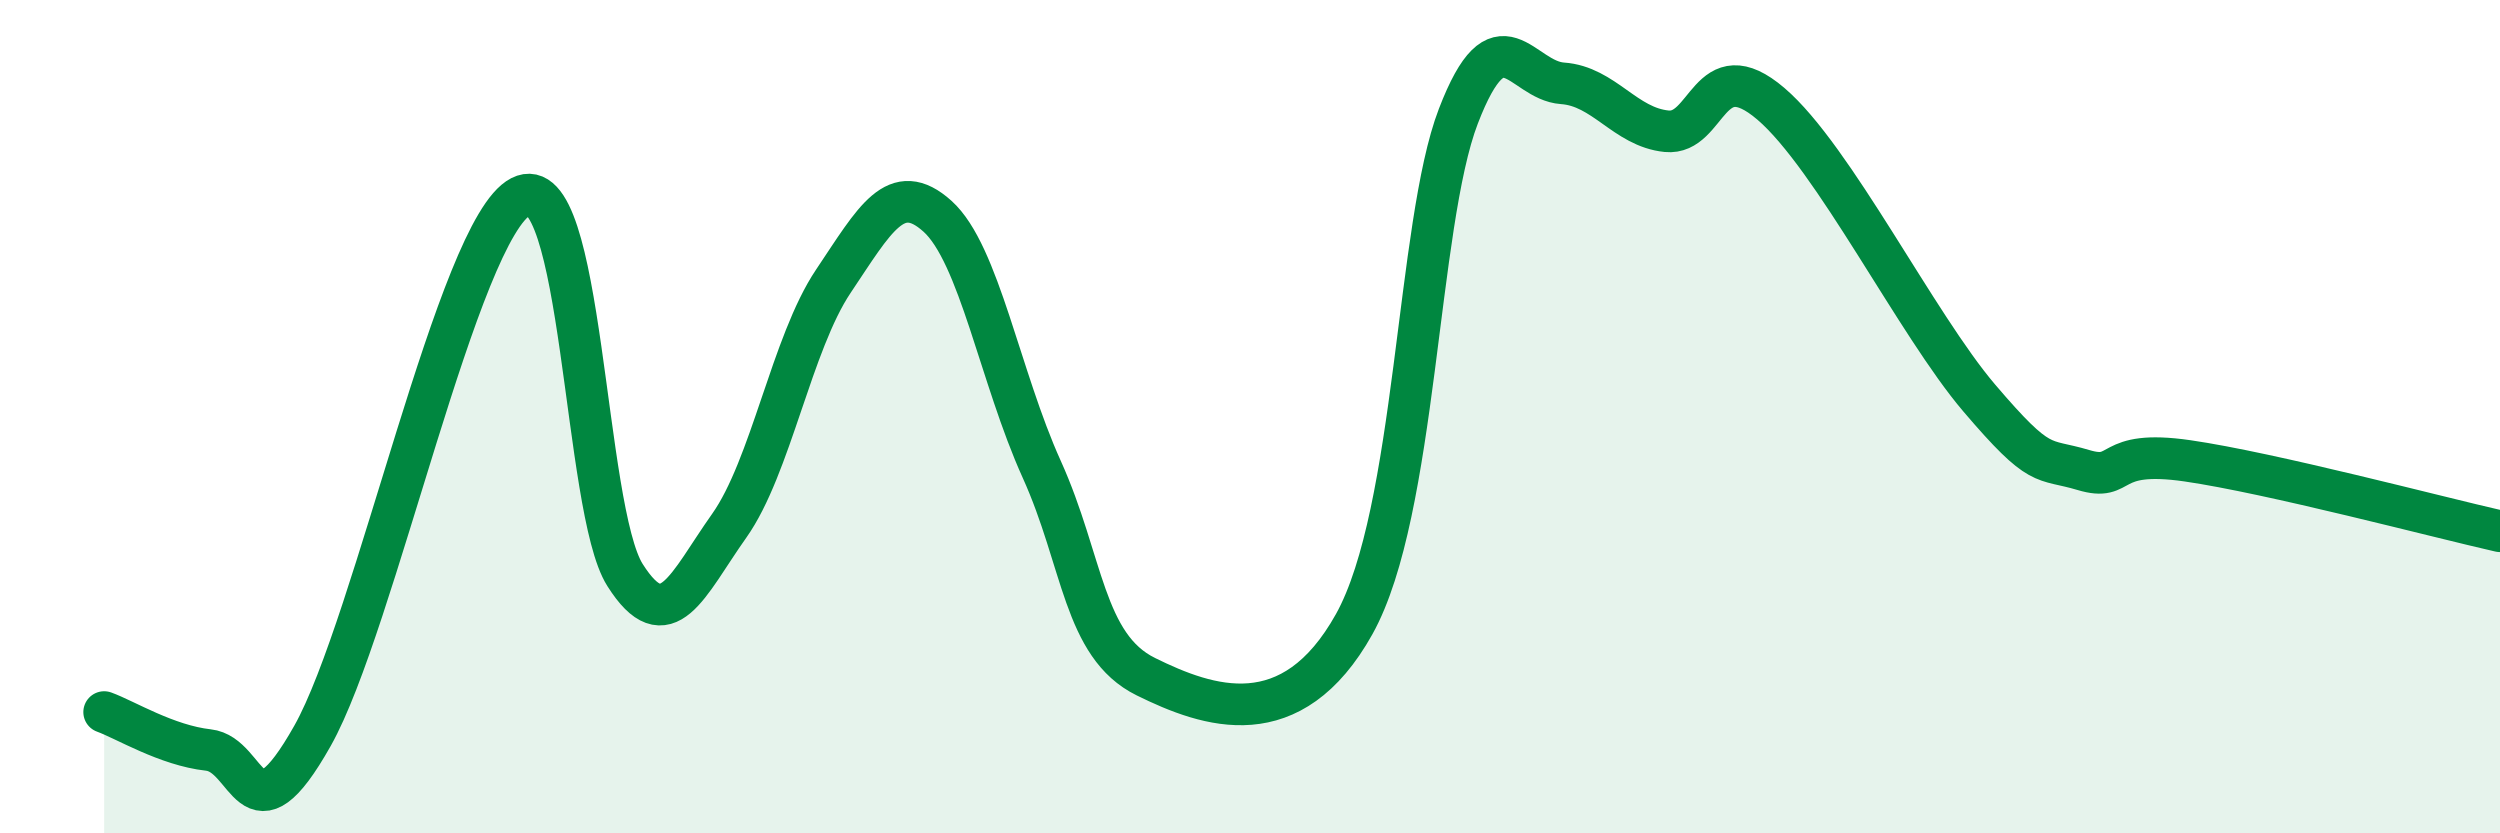 
    <svg width="60" height="20" viewBox="0 0 60 20" xmlns="http://www.w3.org/2000/svg">
      <path
        d="M 2.5,17.09 C 3,17.27 4,17.89 5,18 C 6,18.11 6,20.32 7.5,17.66 C 9,15 11,5.49 12.5,4.72 C 14,3.95 14,12.22 15,13.8 C 16,15.38 16.5,14.03 17.5,12.62 C 18.5,11.21 19,8.24 20,6.75 C 21,5.26 21.5,4.29 22.5,5.19 C 23.5,6.09 24,9.05 25,11.26 C 26,13.47 26,15.5 27.5,16.24 C 29,16.98 31,17.67 32.5,14.98 C 34,12.29 34,5.39 35,2.79 C 36,0.19 36.5,1.93 37.5,2 C 38.5,2.07 39,3.05 40,3.15 C 41,3.25 41,1.21 42.5,2.49 C 44,3.77 46,7.79 47.5,9.55 C 49,11.31 49,10.98 50,11.28 C 51,11.58 50.5,10.77 52.5,11.06 C 54.5,11.35 58.5,12.41 60,12.75L60 20L2.5 20Z"
        fill="#008740"
        opacity="0.1"
        stroke-linecap="round"
        stroke-linejoin="round"
      />
      <path
        d="M 2.5,17.09 C 3,17.27 4,17.89 5,18 C 6,18.11 6,20.32 7.5,17.66 C 9,15 11,5.49 12.5,4.72 C 14,3.95 14,12.22 15,13.8 C 16,15.38 16.5,14.03 17.5,12.62 C 18.5,11.21 19,8.24 20,6.75 C 21,5.26 21.5,4.29 22.5,5.19 C 23.5,6.09 24,9.05 25,11.26 C 26,13.47 26,15.5 27.5,16.24 C 29,16.98 31,17.67 32.5,14.98 C 34,12.29 34,5.39 35,2.79 C 36,0.19 36.5,1.93 37.5,2 C 38.5,2.07 39,3.05 40,3.15 C 41,3.25 41,1.21 42.5,2.49 C 44,3.77 46,7.79 47.5,9.55 C 49,11.31 49,10.98 50,11.28 C 51,11.58 50.5,10.77 52.5,11.06 C 54.5,11.35 58.5,12.41 60,12.75"
        stroke="#008740"
        stroke-width="1"
        fill="none"
        stroke-linecap="round"
        stroke-linejoin="round"
      />
    </svg>
  
